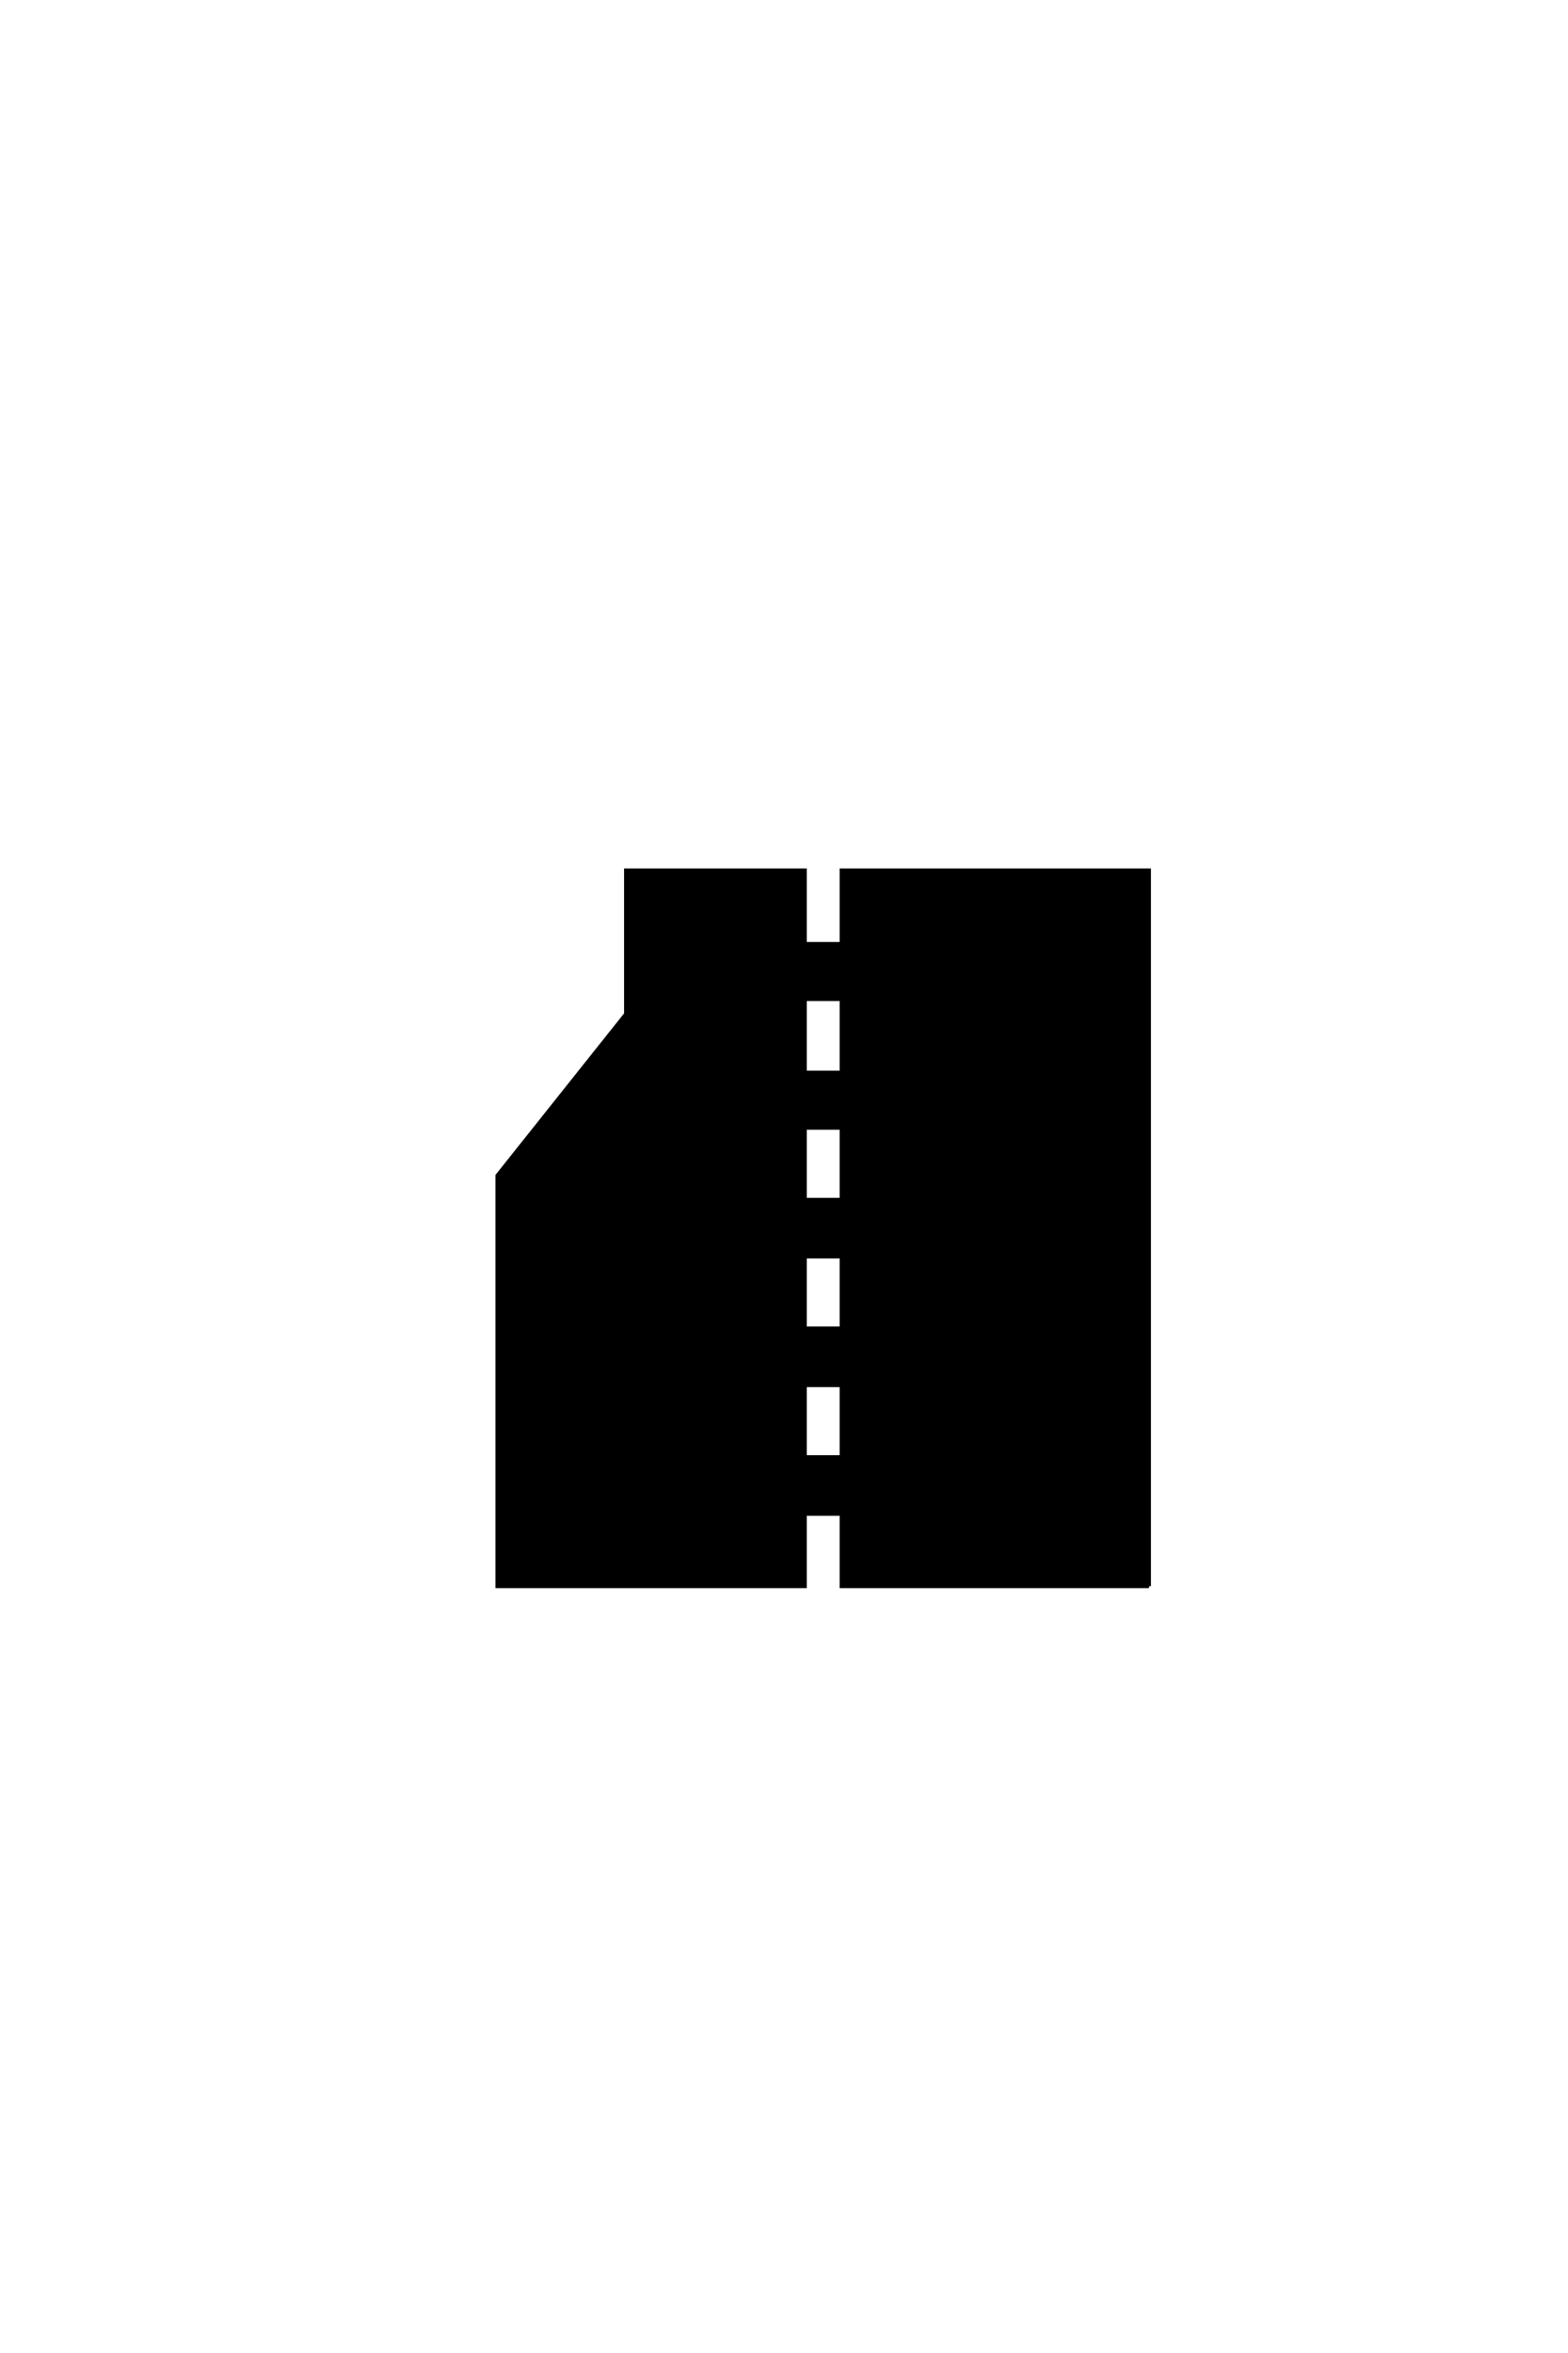 <?xml version='1.0' encoding='UTF-8'?>
<!DOCTYPE svg PUBLIC "-//W3C//DTD SVG 1.0//EN"
"http://www.w3.org/TR/2001/REC-SVG-20010904/DTD/svg10.dtd">

<svg xmlns='http://www.w3.org/2000/svg' version='1.0' width='40.0' height='60.0'>

 <g transform='scale(0.1 -0.1) translate(110.0 -370.0)'>
  <path d='M183.109 -34.469
L104.688 -34.469
L104.688 -16.016
L95.312 -16.016
L95.312 -34.469
L16.891 -34.469
L16.891 70.219
L49.703 111.422
L49.703 148.047
L95.312 148.047
L95.312 129.297
L104.688 129.297
L104.688 148.047
L183.109 148.047
L183.109 -34.469
L183.109 -34.469
M104.688 96.484
L104.688 115.234
L95.312 115.234
L95.312 96.484
L104.688 96.484
L104.688 96.484
M104.688 64.062
L104.688 82.422
L95.312 82.422
L95.312 64.062
L104.688 64.062
L104.688 64.062
M104.688 31.25
L104.688 49.609
L95.312 49.609
L95.312 31.25
L104.688 31.25
L104.688 31.25
M104.688 -1.562
L104.688 16.797
L95.312 16.797
L95.312 -1.562
L104.688 -1.562
' style='fill: #000000; stroke: #000000'/>
 </g>
</svg>
